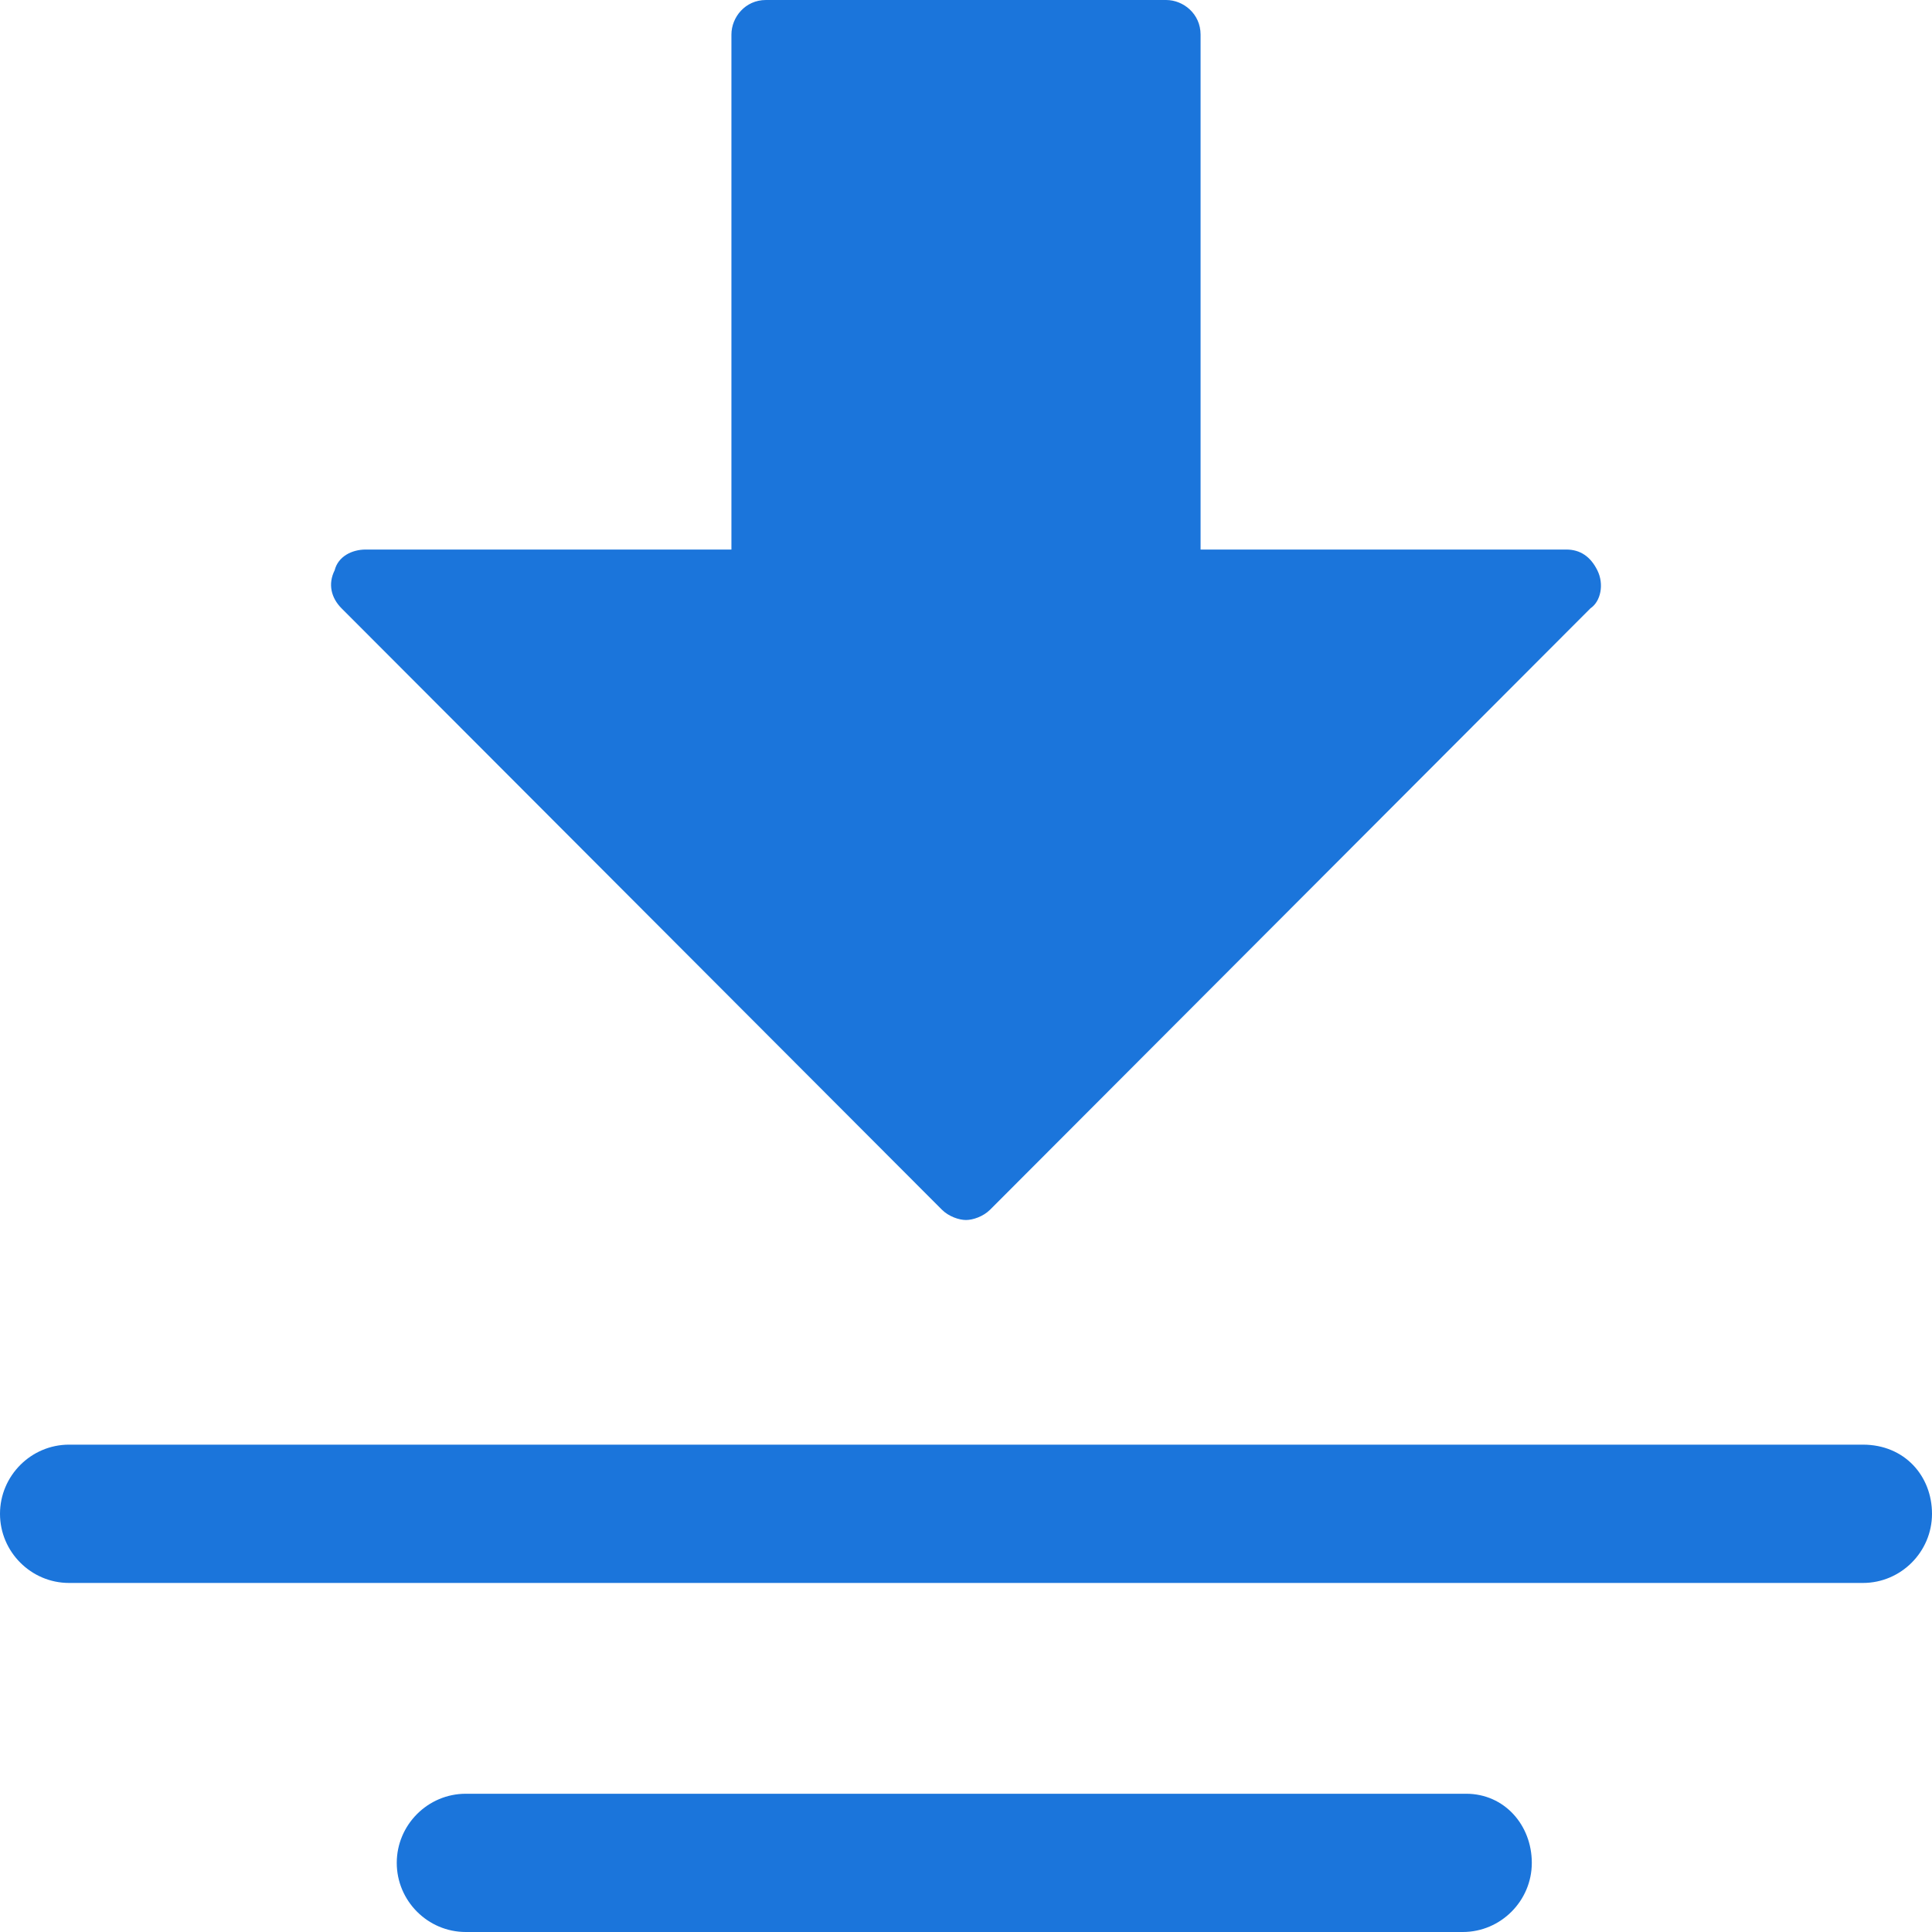 <?xml version="1.0" encoding="UTF-8"?><svg version="1.1" width="36px" height="36px" viewBox="0 0 36.0 36.0" xmlns="http://www.w3.org/2000/svg" xmlns:xlink="http://www.w3.org/1999/xlink"><defs><clipPath id="i0"><path d="M1920,0 L1920,1838 L0,1838 L0,0 L1920,0 Z"></path></clipPath><clipPath id="i1"><path d="M27.321,33.424 C28.029,33.424 28.543,34.004 28.543,34.712 C28.543,35.42 27.964,36 27.257,36 L8.679,36 C7.971,36 7.393,35.42 7.393,34.712 C7.393,34.004 7.971,33.424 8.679,33.424 Z M34.714,26.919 C35.486,26.919 36,27.499 36,28.208 C36,28.916 35.421,29.496 34.714,29.496 L1.286,29.496 C0.579,29.496 0,28.916 0,28.208 C0,27.499 0.579,26.919 1.286,26.919 Z M21.729,0 C22.05,0 22.371,0.258 22.371,0.644 L22.371,10.24 L29.186,10.24 C29.443,10.24 29.636,10.369 29.764,10.626 C29.893,10.884 29.829,11.206 29.636,11.335 L18.45,22.54 C18.321,22.669 18.129,22.733 18,22.733 C17.871,22.733 17.679,22.669 17.55,22.54 L6.364,11.335 C6.171,11.141 6.107,10.884 6.236,10.626 C6.3,10.369 6.557,10.24 6.814,10.24 L13.629,10.24 L13.629,0.644 C13.629,0.322 13.886,0 14.271,0 Z"></path></clipPath></defs><g transform="translate(-1574.0 -404.0)"><g clip-path="url(#i0)"><g transform="translate(540.0 378.0)"><g transform="translate(1034.0 26.0)"><g clip-path="url(#i1)"><polygon points="0,0 36,0 36,36 0,36 0,0" stroke="none" fill="#1B75DB"></polygon></g></g></g></g></g></svg>